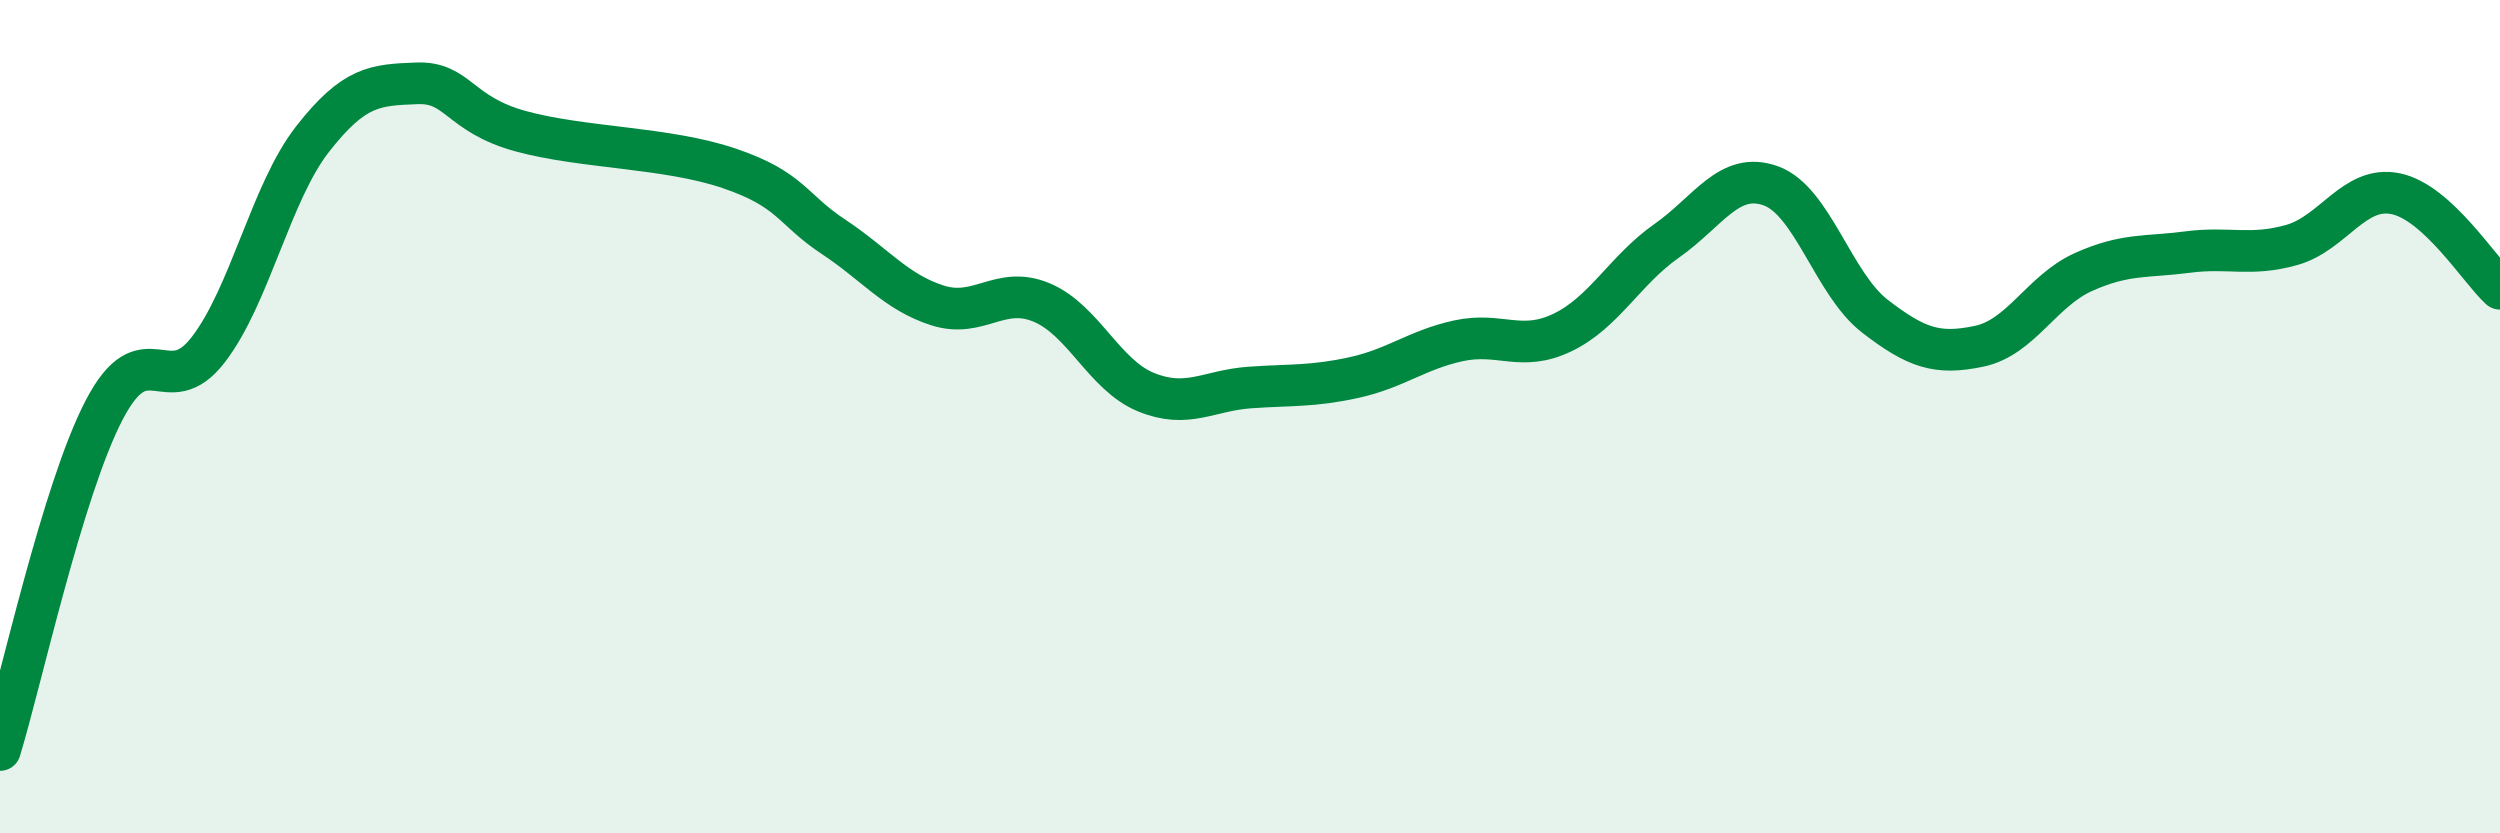 
    <svg width="60" height="20" viewBox="0 0 60 20" xmlns="http://www.w3.org/2000/svg">
      <path
        d="M 0,18 C 0.5,16.37 1.5,11.76 2.5,9.84 C 3.5,7.92 4,9.69 5,8.39 C 6,7.09 6.5,4.62 7.5,3.34 C 8.5,2.06 9,2.04 10,2 C 11,1.96 11,2.74 12.5,3.15 C 14,3.56 16,3.53 17.5,4.04 C 19,4.55 19,5.02 20,5.68 C 21,6.34 21.5,7.01 22.5,7.33 C 23.5,7.65 24,6.84 25,7.26 C 26,7.68 26.5,9 27.5,9.41 C 28.5,9.82 29,9.37 30,9.3 C 31,9.23 31.5,9.28 32.5,9.06 C 33.5,8.84 34,8.4 35,8.18 C 36,7.96 36.5,8.46 37.5,7.98 C 38.5,7.5 39,6.48 40,5.78 C 41,5.08 41.5,4.1 42.5,4.46 C 43.5,4.82 44,6.82 45,7.59 C 46,8.36 46.5,8.52 47.5,8.31 C 48.5,8.1 49,6.98 50,6.53 C 51,6.08 51.5,6.18 52.5,6.05 C 53.5,5.92 54,6.16 55,5.88 C 56,5.6 56.5,4.44 57.5,4.65 C 58.5,4.86 59.5,6.47 60,6.93L60 20L0 20Z"
        fill="#008740"
        opacity="0.1"
        stroke-linecap="round"
        stroke-linejoin="round"
      />
      <path
        d="M 0,18 C 0.5,16.37 1.5,11.76 2.5,9.84 C 3.5,7.92 4,9.69 5,8.39 C 6,7.09 6.5,4.62 7.5,3.34 C 8.5,2.06 9,2.04 10,2 C 11,1.96 11,2.74 12.5,3.15 C 14,3.56 16,3.53 17.5,4.04 C 19,4.55 19,5.02 20,5.68 C 21,6.34 21.5,7.01 22.5,7.33 C 23.5,7.65 24,6.84 25,7.26 C 26,7.68 26.5,9 27.5,9.41 C 28.5,9.82 29,9.37 30,9.3 C 31,9.23 31.5,9.28 32.5,9.06 C 33.5,8.84 34,8.4 35,8.18 C 36,7.96 36.5,8.46 37.5,7.98 C 38.5,7.5 39,6.48 40,5.78 C 41,5.08 41.5,4.1 42.5,4.46 C 43.5,4.82 44,6.82 45,7.59 C 46,8.36 46.5,8.52 47.5,8.31 C 48.5,8.1 49,6.98 50,6.53 C 51,6.08 51.5,6.18 52.5,6.05 C 53.5,5.92 54,6.16 55,5.88 C 56,5.6 56.5,4.44 57.5,4.65 C 58.5,4.86 59.5,6.47 60,6.93"
        stroke="#008740"
        stroke-width="1"
        fill="none"
        stroke-linecap="round"
        stroke-linejoin="round"
      />
    </svg>
  